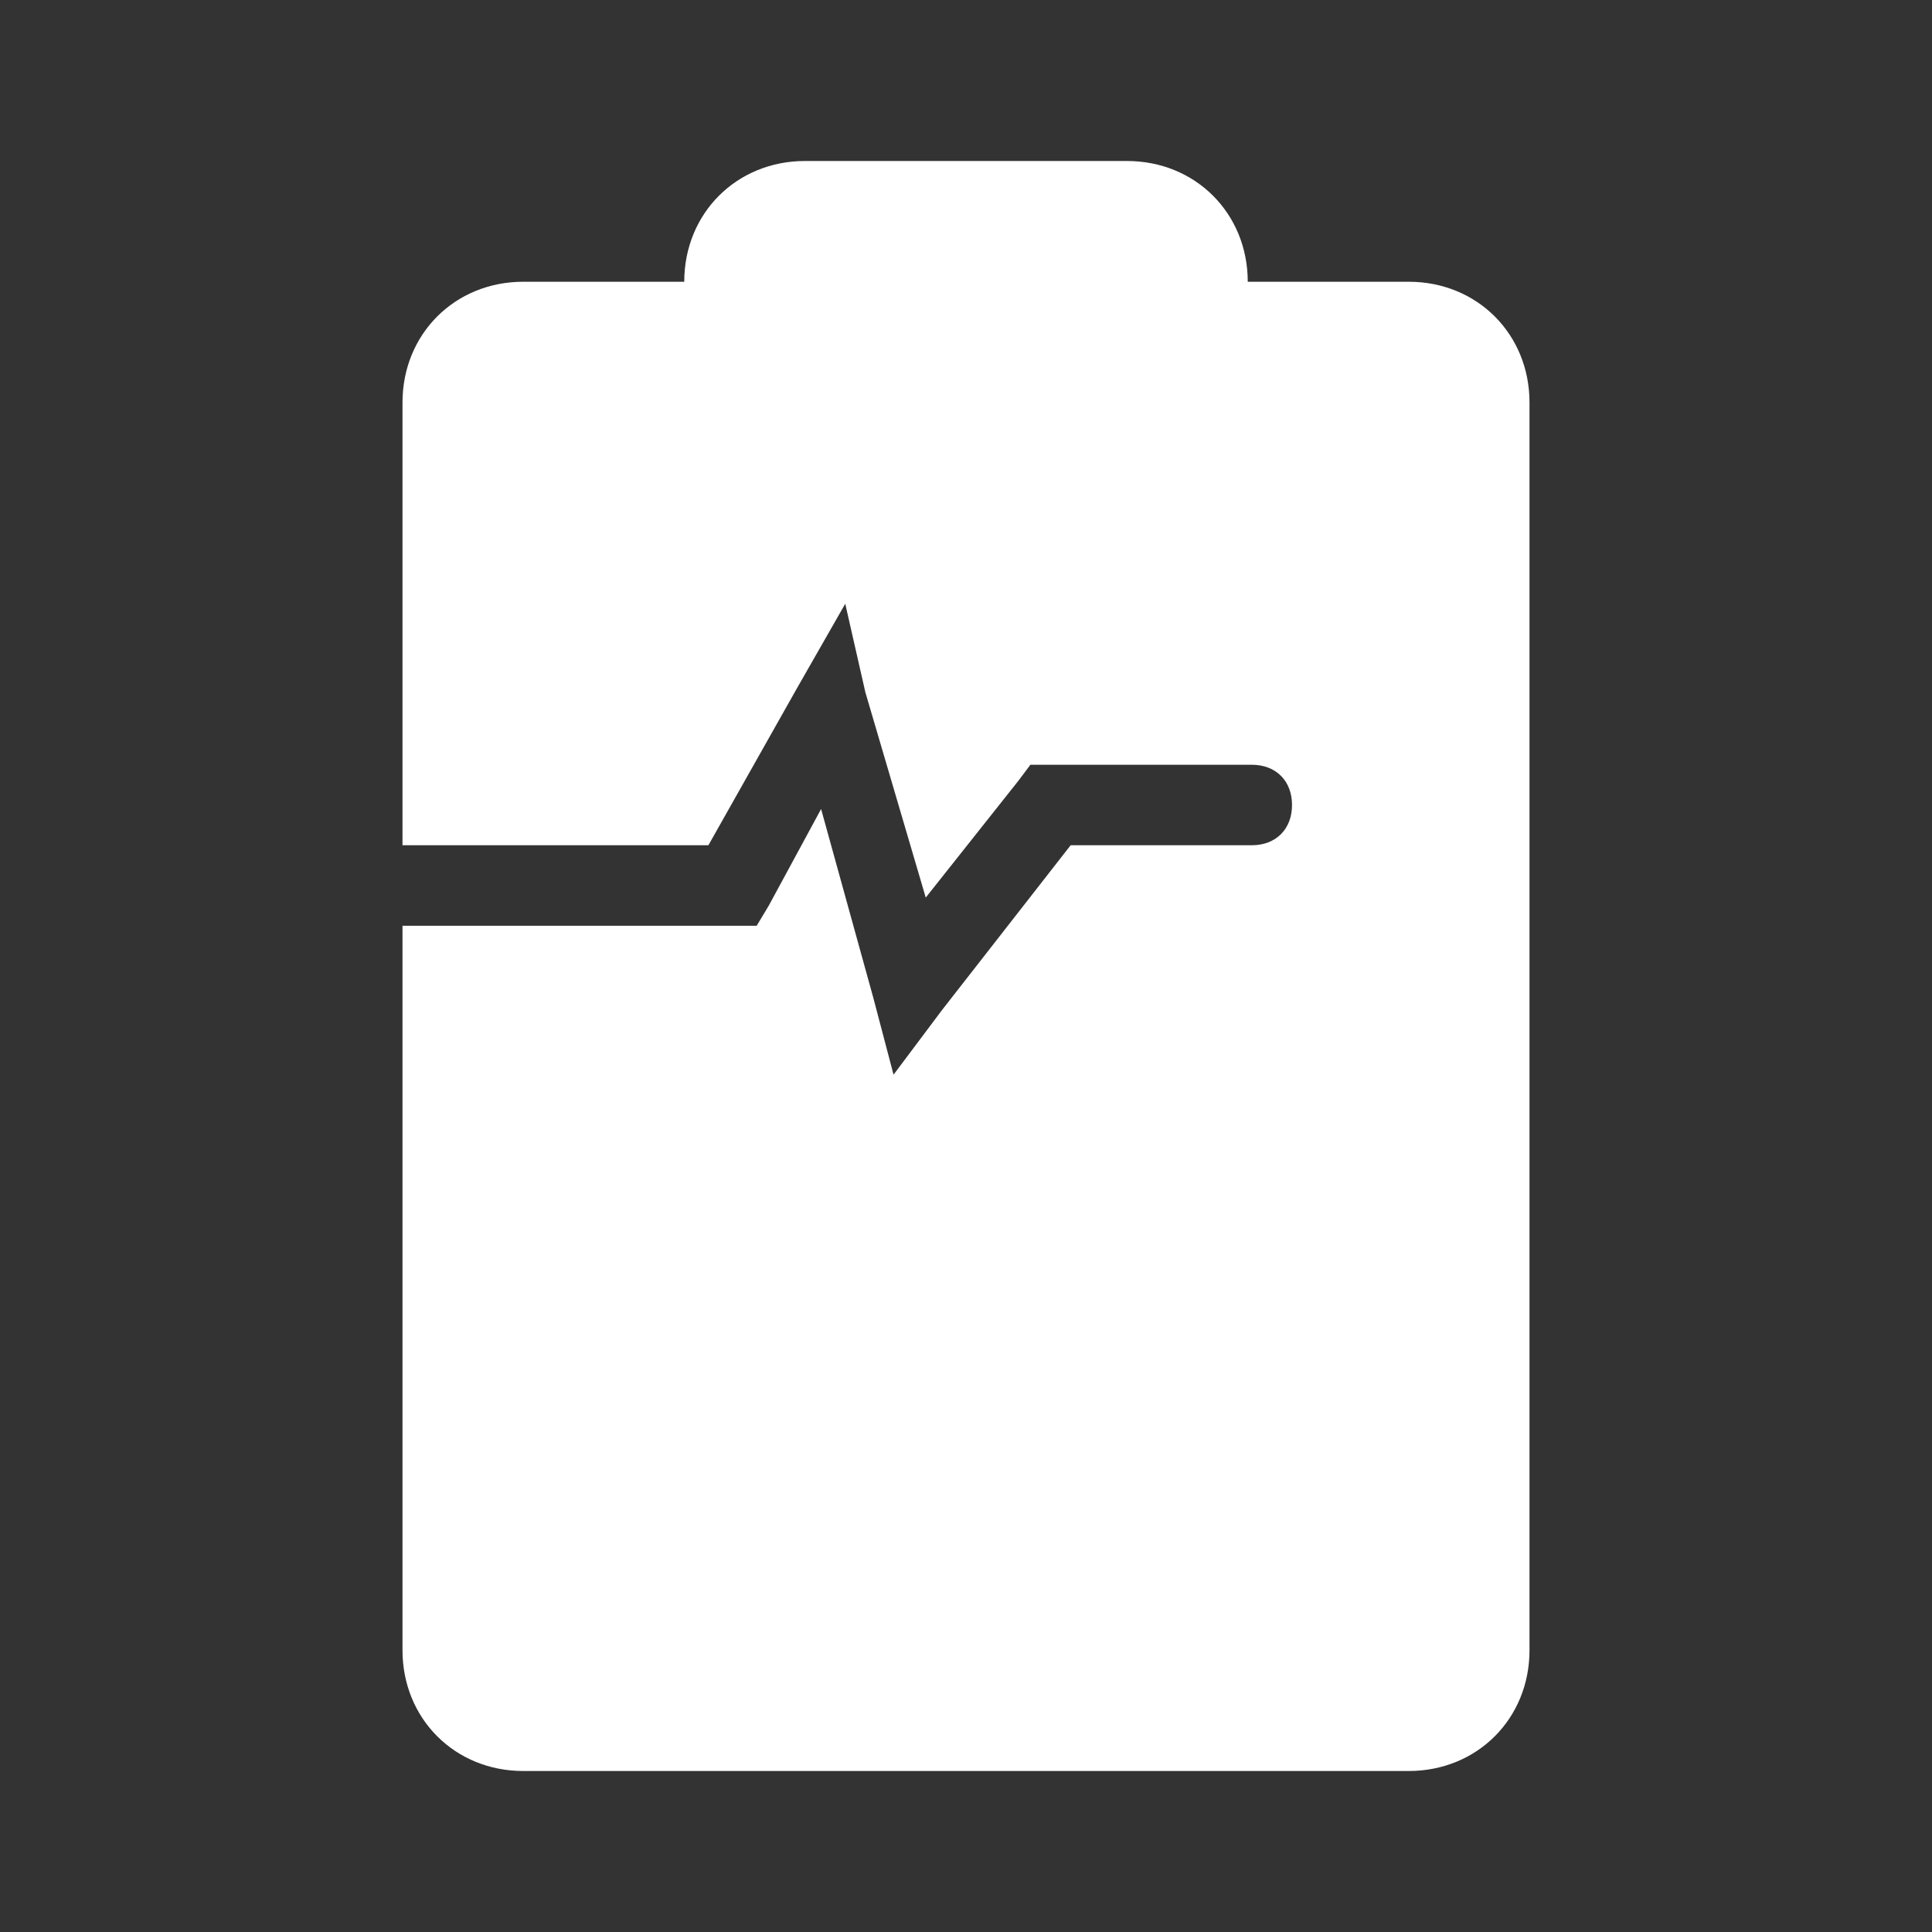 <?xml version="1.0" encoding="utf-8"?>
<!-- Generator: Adobe Illustrator 26.2.1, SVG Export Plug-In . SVG Version: 6.00 Build 0)  -->
<svg version="1.1" id="レイヤー_1" xmlns="http://www.w3.org/2000/svg" xmlns:xlink="http://www.w3.org/1999/xlink" x="0px"
	 y="0px" viewBox="0 0 48 48" style="enable-background:new 0 0 48 48;" xml:space="preserve">
<rect x="0" y="0" width="48" height="48" fill="#333333" stroke="none"/>
<style type="text/css">
	.st0{fill-rule:evenodd;clip-rule:evenodd;fill:#FFFFFF;}
</style>
<path class="st0" d="M17,7c0-1.7,1.3-3,3-3h8c1.7,0,3,1.3,3,3h4c1.7,0,3,1.3,3,3v31c0,1.7-1.3,3-3,3H13c-1.7,0-3-1.3-3-3V23h8.2h0.6
	l0.3-0.5l1.3-2.4l1.3,4.7l0.5,1.9l1.2-1.6l3.2-4.1h4.5c0.6,0,1-0.4,1-1c0-0.6-0.4-1-1-1h-5h-0.5l-0.3,0.4l-2.3,2.9l-1.5-5.1L21,15
	l-1.2,2.1L17.6,21H10V10c0-1.7,1.3-3,3-3H17z"/>
<path class="st0" d="M20,6c-0.6,0-1,0.4-1,1v2c0,0.6,0.4,1,1,1h8c0.6,0,1-0.4,1-1V7c0-0.6-0.4-1-1-1H20z"/>
<path class="st0" d="M16,31c0-0.6,0.4-1,1-1h14c0.6,0,1,0.4,1,1s-0.4,1-1,1H17C16.4,32,16,31.6,16,31z"/>
<path class="st0" d="M17,36c-0.6,0-1,0.4-1,1s0.4,1,1,1h6c0.6,0,1-0.4,1-1s-0.4-1-1-1H17z"/>
</svg>
